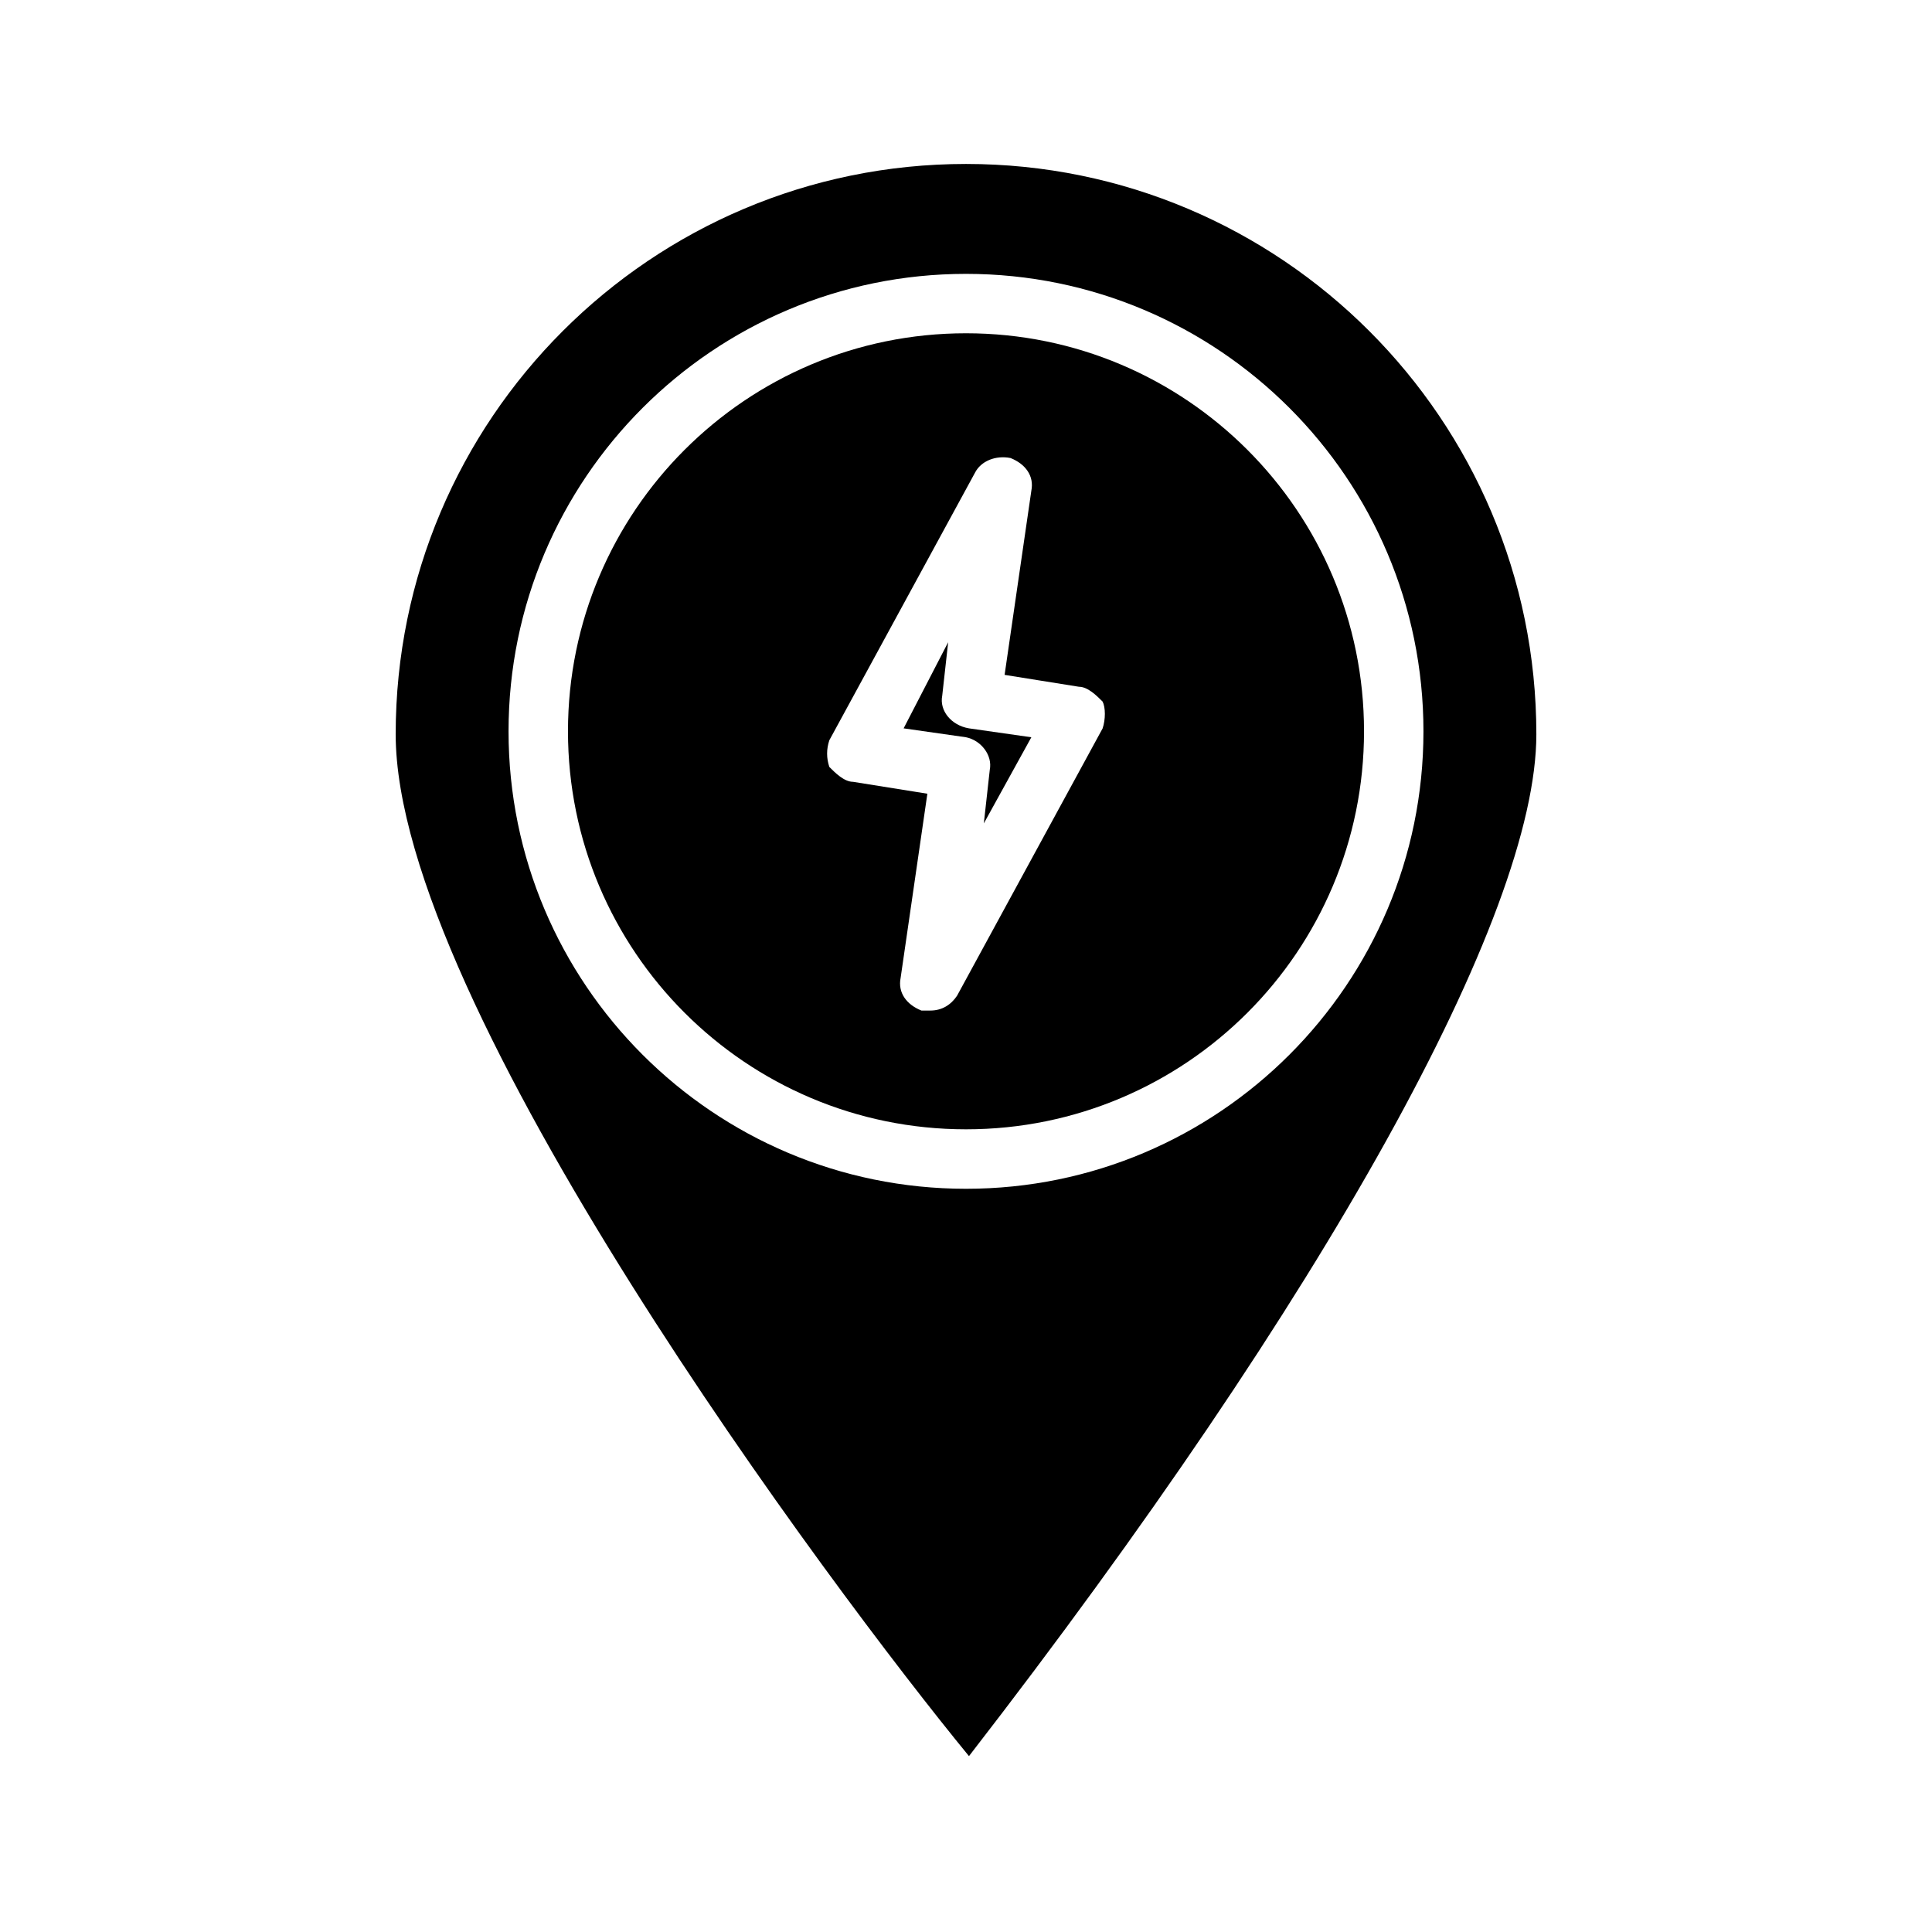<?xml version="1.0" encoding="UTF-8"?>
<!-- Uploaded to: ICON Repo, www.svgrepo.com, Generator: ICON Repo Mixer Tools -->
<svg fill="#000000" width="800px" height="800px" version="1.1" viewBox="144 144 512 512" xmlns="http://www.w3.org/2000/svg">
 <g>
  <path d="m393.7 328.36 1.574-14.168-11.805 22.828 16.531 2.363c3.938 0.789 7.086 4.723 6.297 8.66l-1.574 14.168 12.594-22.828-16.531-2.363c-4.723-0.789-7.871-4.723-7.086-8.66z"/>
  <path d="m400 187.45c-83.445 0-151.14 67.699-151.14 151.14 0 71.637 115.72 226.71 151.93 270.8 94.465-122.02 150.36-222.78 150.36-270.8 0-83.445-67.699-151.14-151.14-151.14zm0 271.59c-66.914 0-121.23-54.316-121.23-121.23 0-66.914 54.316-121.23 121.23-121.23s121.23 54.316 121.23 121.23c-0.004 66.914-54.32 121.23-121.23 121.23z"/>
  <path d="m400 232.32c-58.254 0-105.48 47.23-105.48 105.48s47.23 105.48 105.48 105.48 105.48-47.23 105.48-105.48-47.234-105.48-105.48-105.48zm36.211 104.7-38.574 70.848c-1.574 2.363-3.938 3.938-7.086 3.938h-2.363c-3.938-1.574-6.297-4.723-5.512-8.66l7.086-48.805-19.68-3.148c-2.363 0-4.723-2.363-6.297-3.938-0.789-2.363-0.789-4.723 0-7.086l38.574-70.848c1.574-3.148 5.512-4.723 9.445-3.938 3.938 1.574 6.297 4.723 5.512 8.66l-7.086 48.805 19.68 3.148c2.363 0 4.723 2.363 6.297 3.938 0.789 1.574 0.789 4.723 0.004 7.086z"/>
 </g>
</svg>